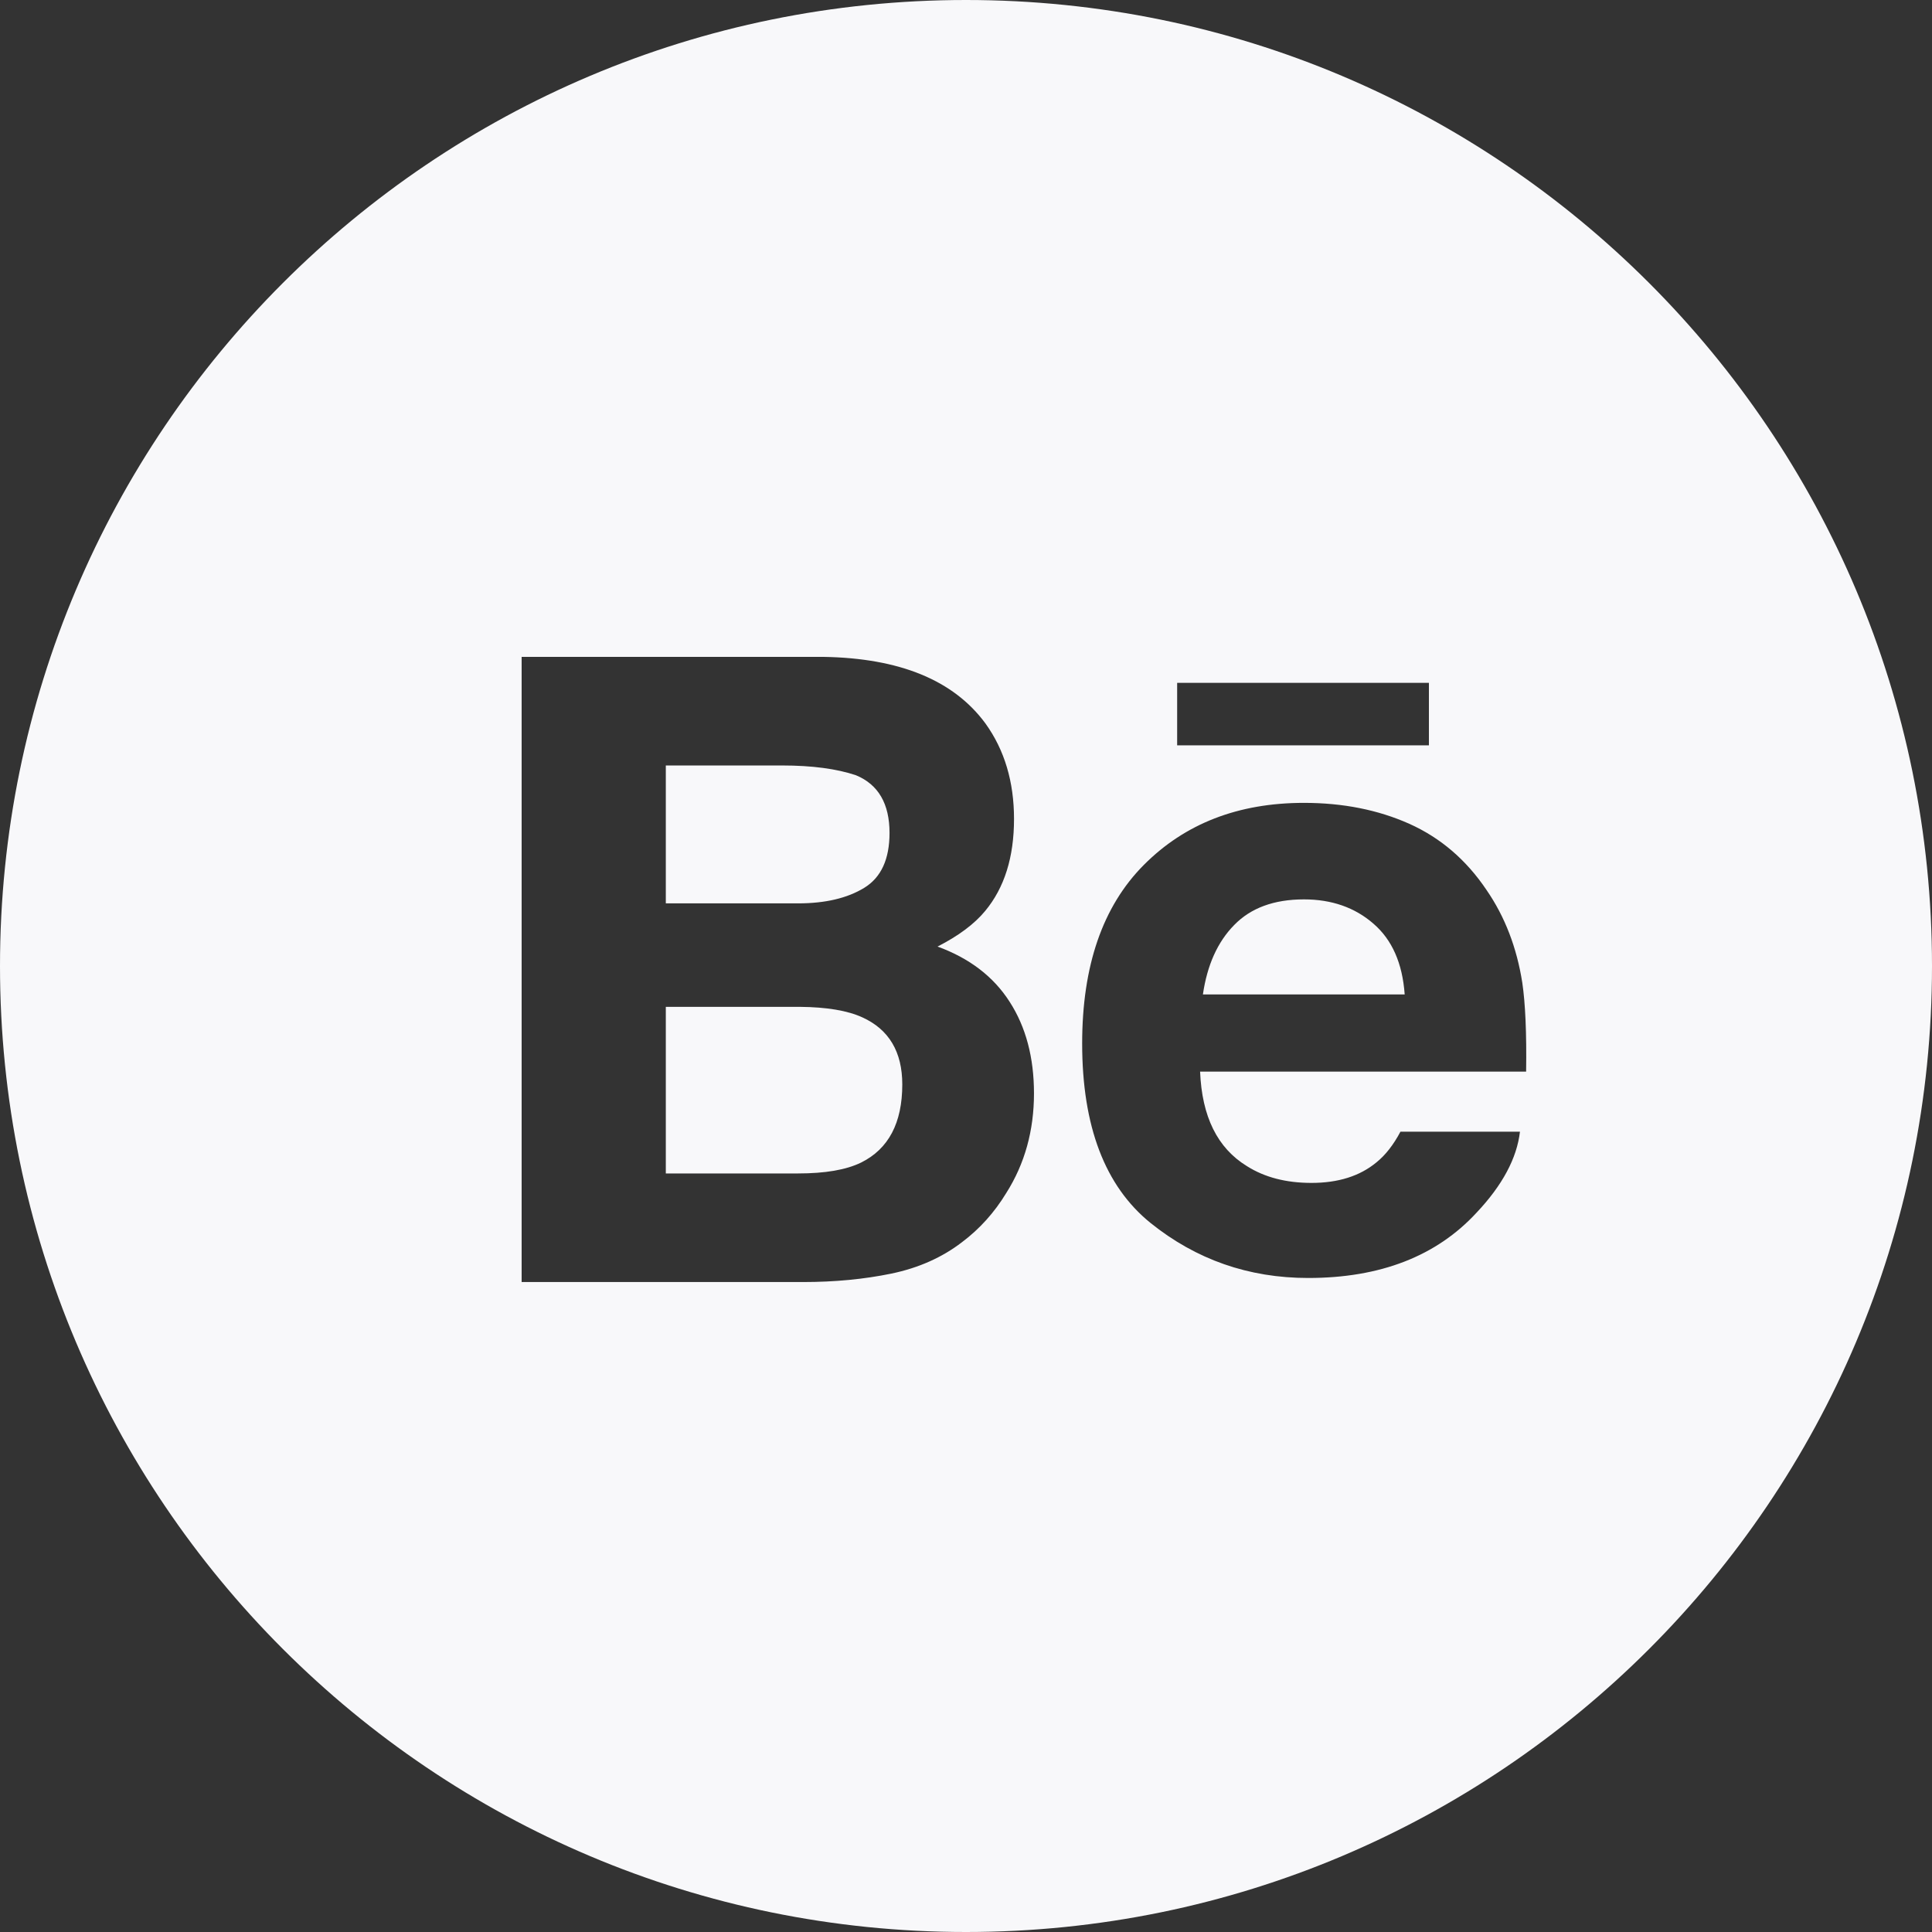 <?xml version="1.0" encoding="UTF-8"?> <svg xmlns="http://www.w3.org/2000/svg" width="48" height="48" viewBox="0 0 48 48" fill="none"><rect x="0" y="0" width="48" height="48" fill="#333333" stroke="none"/><g clip-path="url(#clip0_186_5390)"><path fill-rule="evenodd" clip-rule="evenodd" d="M24 48C37.255 48 48 37.255 48 24C48 10.745 37.255 0 24 0C10.745 0 0 10.745 0 24C0 37.255 10.745 48 24 48ZM23.293 23.517C23.815 23.251 24.209 22.956 24.476 22.633C24.955 22.056 25.193 21.296 25.193 20.346C25.193 19.426 24.958 18.634 24.483 17.974C23.692 16.899 22.352 16.351 20.461 16.32H12.96V31.852H19.955C20.742 31.852 21.472 31.781 22.147 31.642C22.82 31.502 23.406 31.242 23.9 30.862C24.339 30.533 24.705 30.125 24.999 29.642C25.462 28.912 25.689 28.085 25.689 27.164C25.689 26.273 25.487 25.514 25.084 24.889C24.683 24.262 24.084 23.806 23.293 23.517ZM16.542 19.018H19.433C20.175 19.018 20.788 19.1 21.266 19.261C21.823 19.491 22.1 19.971 22.1 20.693C22.1 21.347 21.891 21.802 21.47 22.059C21.05 22.315 20.504 22.444 19.828 22.444H16.542V19.018ZM21.397 28.882C21.02 29.066 20.499 29.154 19.824 29.154H16.542V25.015H19.876C20.541 25.021 21.061 25.108 21.429 25.278C22.087 25.578 22.417 26.135 22.417 26.942C22.417 27.899 22.076 28.543 21.397 28.882ZM35.501 16.965V18.518H29.246V16.965H35.501ZM36.934 22.114C37.39 22.777 37.684 23.543 37.821 24.415C37.896 24.924 37.93 25.661 37.916 26.624H29.816C29.861 27.742 30.247 28.524 30.979 28.972C31.421 29.252 31.956 29.389 32.583 29.389C33.243 29.389 33.782 29.222 34.197 28.879C34.423 28.697 34.622 28.44 34.794 28.116H37.763C37.686 28.776 37.328 29.446 36.686 30.127C35.69 31.208 34.294 31.751 32.502 31.751C31.021 31.751 29.715 31.294 28.582 30.382C27.453 29.467 26.886 27.983 26.886 25.925C26.886 23.995 27.395 22.518 28.417 21.49C29.442 20.46 30.766 19.947 32.397 19.947C33.364 19.947 34.236 20.12 35.014 20.467C35.789 20.815 36.429 21.362 36.934 22.114ZM30.662 22.983C30.248 23.405 29.992 23.979 29.886 24.706H34.899C34.844 23.933 34.586 23.347 34.121 22.947C33.66 22.546 33.084 22.345 32.397 22.345C31.649 22.345 31.072 22.56 30.662 22.983Z" fill="#F8F8FA"></path></g><defs><clipPath id="clip0_186_5390"><rect width="48" height="48" fill="white"></rect></clipPath></defs></svg> 